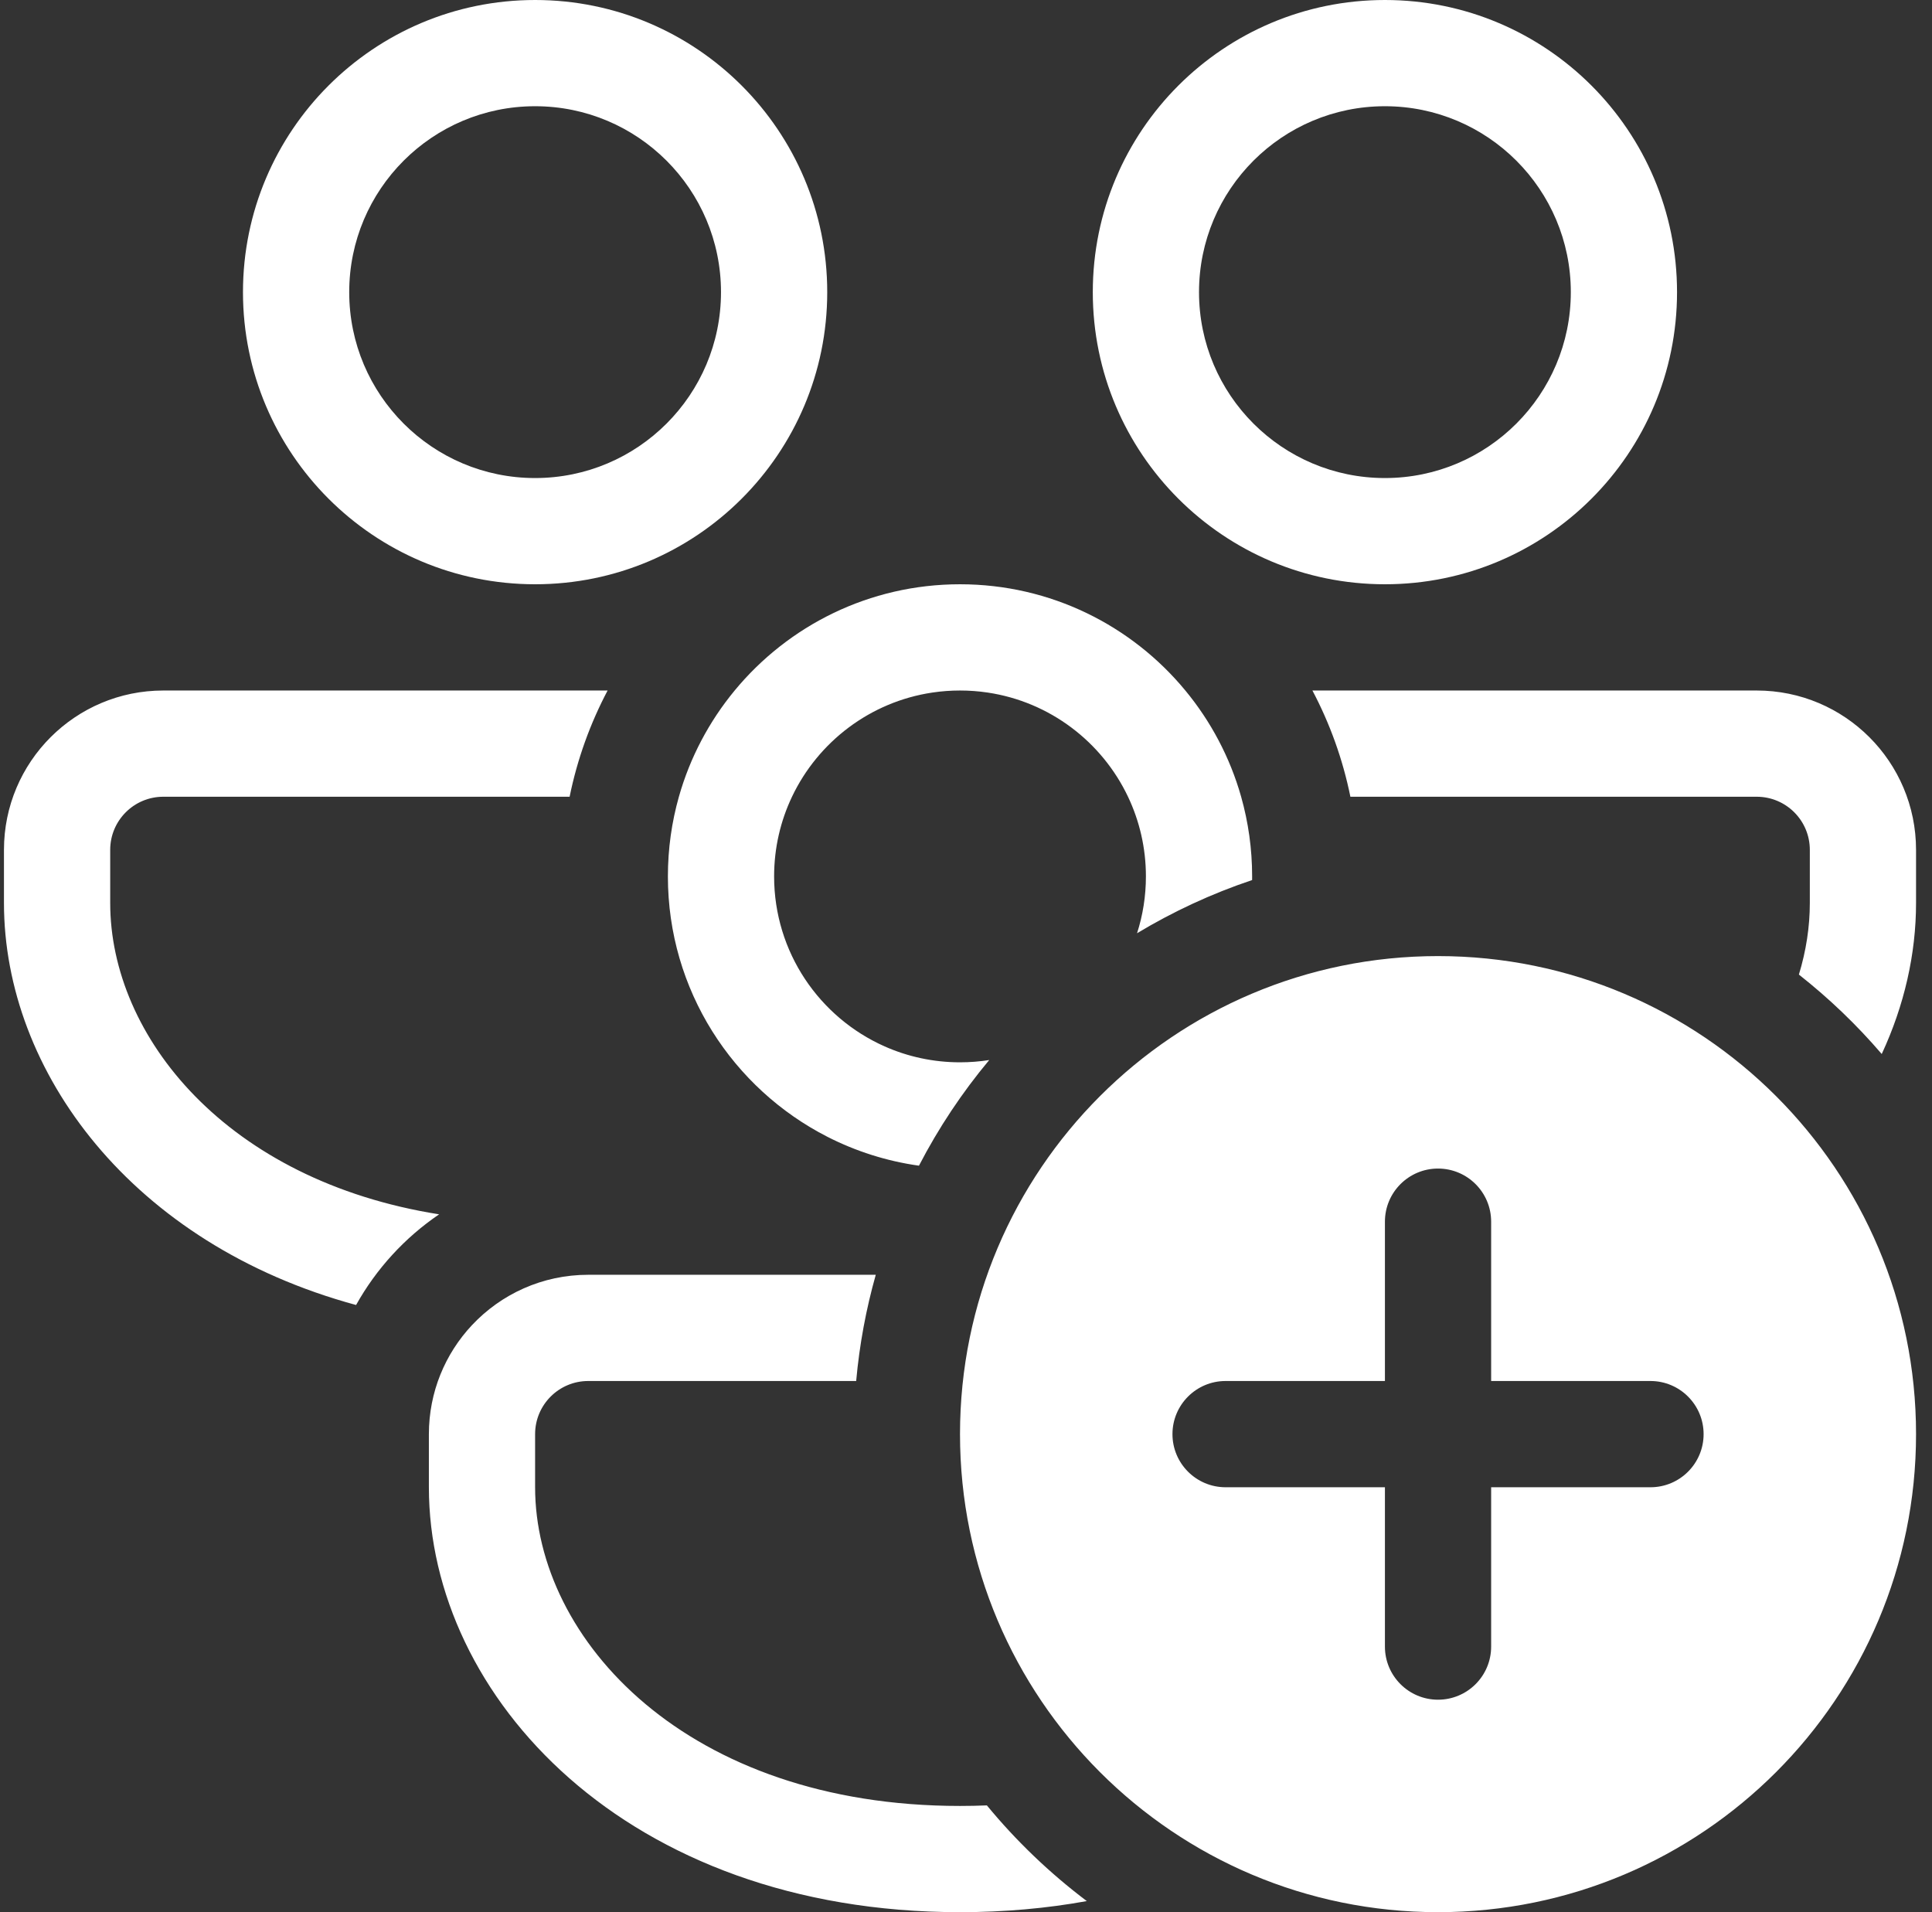 <svg width="97" height="96" viewBox="0 0 97 96" fill="none" xmlns="http://www.w3.org/2000/svg">
<rect x="0" y="0" width="97" height="96" fill="#333333" stroke="none"/>
<path d="M26.866 0C34.966 0 41.533 6.567 41.533 14.667C41.533 22.767 34.966 29.333 26.866 29.333C18.766 29.333 12.199 22.767 12.199 14.667C12.199 6.567 18.766 0 26.866 0ZM26.866 5.333C21.711 5.333 17.533 9.512 17.533 14.667C17.533 19.821 21.711 24 26.866 24C32.021 24 36.199 19.821 36.199 14.667C36.199 9.512 32.021 5.333 26.866 5.333ZM30.506 34.667H8.199C3.781 34.667 0.199 38.248 0.199 42.667V45.333C0.199 53.8 6.629 62.464 17.878 65.517C18.895 63.694 20.327 62.134 22.047 60.965C11.391 59.274 5.533 52.048 5.533 45.333V42.667C5.533 41.194 6.726 40 8.199 40H28.599C28.983 38.112 29.632 36.321 30.506 34.667ZM48.199 29.333C43.645 29.333 39.575 31.409 36.885 34.667C35.61 36.211 34.645 38.02 34.085 40C33.725 41.272 33.533 42.613 33.533 44C33.533 49.707 36.792 54.652 41.551 57.077C42.963 57.796 44.508 58.294 46.138 58.523C47.122 56.624 48.307 54.847 49.666 53.219C49.188 53.294 48.698 53.333 48.199 53.333C46.853 53.333 45.573 53.048 44.417 52.535C41.147 51.084 38.866 47.808 38.866 44C38.866 42.569 39.188 41.212 39.764 40C41.073 37.245 43.691 35.233 46.814 34.769C47.266 34.702 47.729 34.667 48.199 34.667C48.67 34.667 49.133 34.702 49.584 34.769C52.708 35.233 55.326 37.245 56.634 40C57.21 41.212 57.533 42.569 57.533 44C57.533 44.995 57.377 45.954 57.088 46.853C58.896 45.765 60.831 44.865 62.865 44.183C62.865 44.122 62.866 44.061 62.866 44C62.866 42.613 62.673 41.272 62.314 40C61.754 38.02 60.789 36.211 59.513 34.667C56.823 31.409 52.754 29.333 48.199 29.333ZM94.476 52.916C93.224 51.455 91.83 50.119 90.317 48.928C90.681 47.737 90.866 46.527 90.866 45.333V42.667C90.866 41.194 89.672 40 88.199 40H67.799C67.416 38.112 66.767 36.321 65.893 34.667H88.199C92.617 34.667 96.199 38.248 96.199 42.667V45.333C96.199 47.896 95.61 50.477 94.476 52.916ZM43.97 64H29.533C27.228 64 25.152 64.974 23.692 66.533C22.353 67.963 21.533 69.886 21.533 72V74.667C21.533 85.181 31.45 96 48.199 96C50.446 96 52.57 95.805 54.565 95.443C52.709 94.044 51.024 92.431 49.548 90.639C49.105 90.658 48.656 90.667 48.199 90.667C34.504 90.667 26.866 82.334 26.866 74.667V72C26.866 70.528 28.06 69.333 29.533 69.333H42.986C43.151 67.502 43.484 65.719 43.97 64ZM84.199 14.667C84.199 6.567 77.633 0 69.533 0C61.432 0 54.866 6.567 54.866 14.667C54.866 22.767 61.432 29.333 69.533 29.333C77.633 29.333 84.199 22.767 84.199 14.667ZM60.199 14.667C60.199 9.512 64.378 5.333 69.533 5.333C74.687 5.333 78.866 9.512 78.866 14.667C78.866 19.821 74.687 24 69.533 24C64.378 24 60.199 19.821 60.199 14.667ZM72.199 96C85.454 96 96.199 85.255 96.199 72C96.199 58.745 85.454 48 72.199 48C58.944 48 48.199 58.745 48.199 72C48.199 85.255 58.944 96 72.199 96ZM72.199 58.667C73.672 58.667 74.866 59.861 74.866 61.333V69.333H82.866C84.338 69.333 85.533 70.528 85.533 72C85.533 73.472 84.338 74.667 82.866 74.667H74.866V82.667C74.866 84.139 73.672 85.333 72.199 85.333C70.727 85.333 69.533 84.139 69.533 82.667V74.667H61.533C60.06 74.667 58.866 73.472 58.866 72C58.866 70.528 60.06 69.333 61.533 69.333H69.533V61.333C69.533 59.861 70.727 58.667 72.199 58.667Z" fill="white"/>
</svg>
